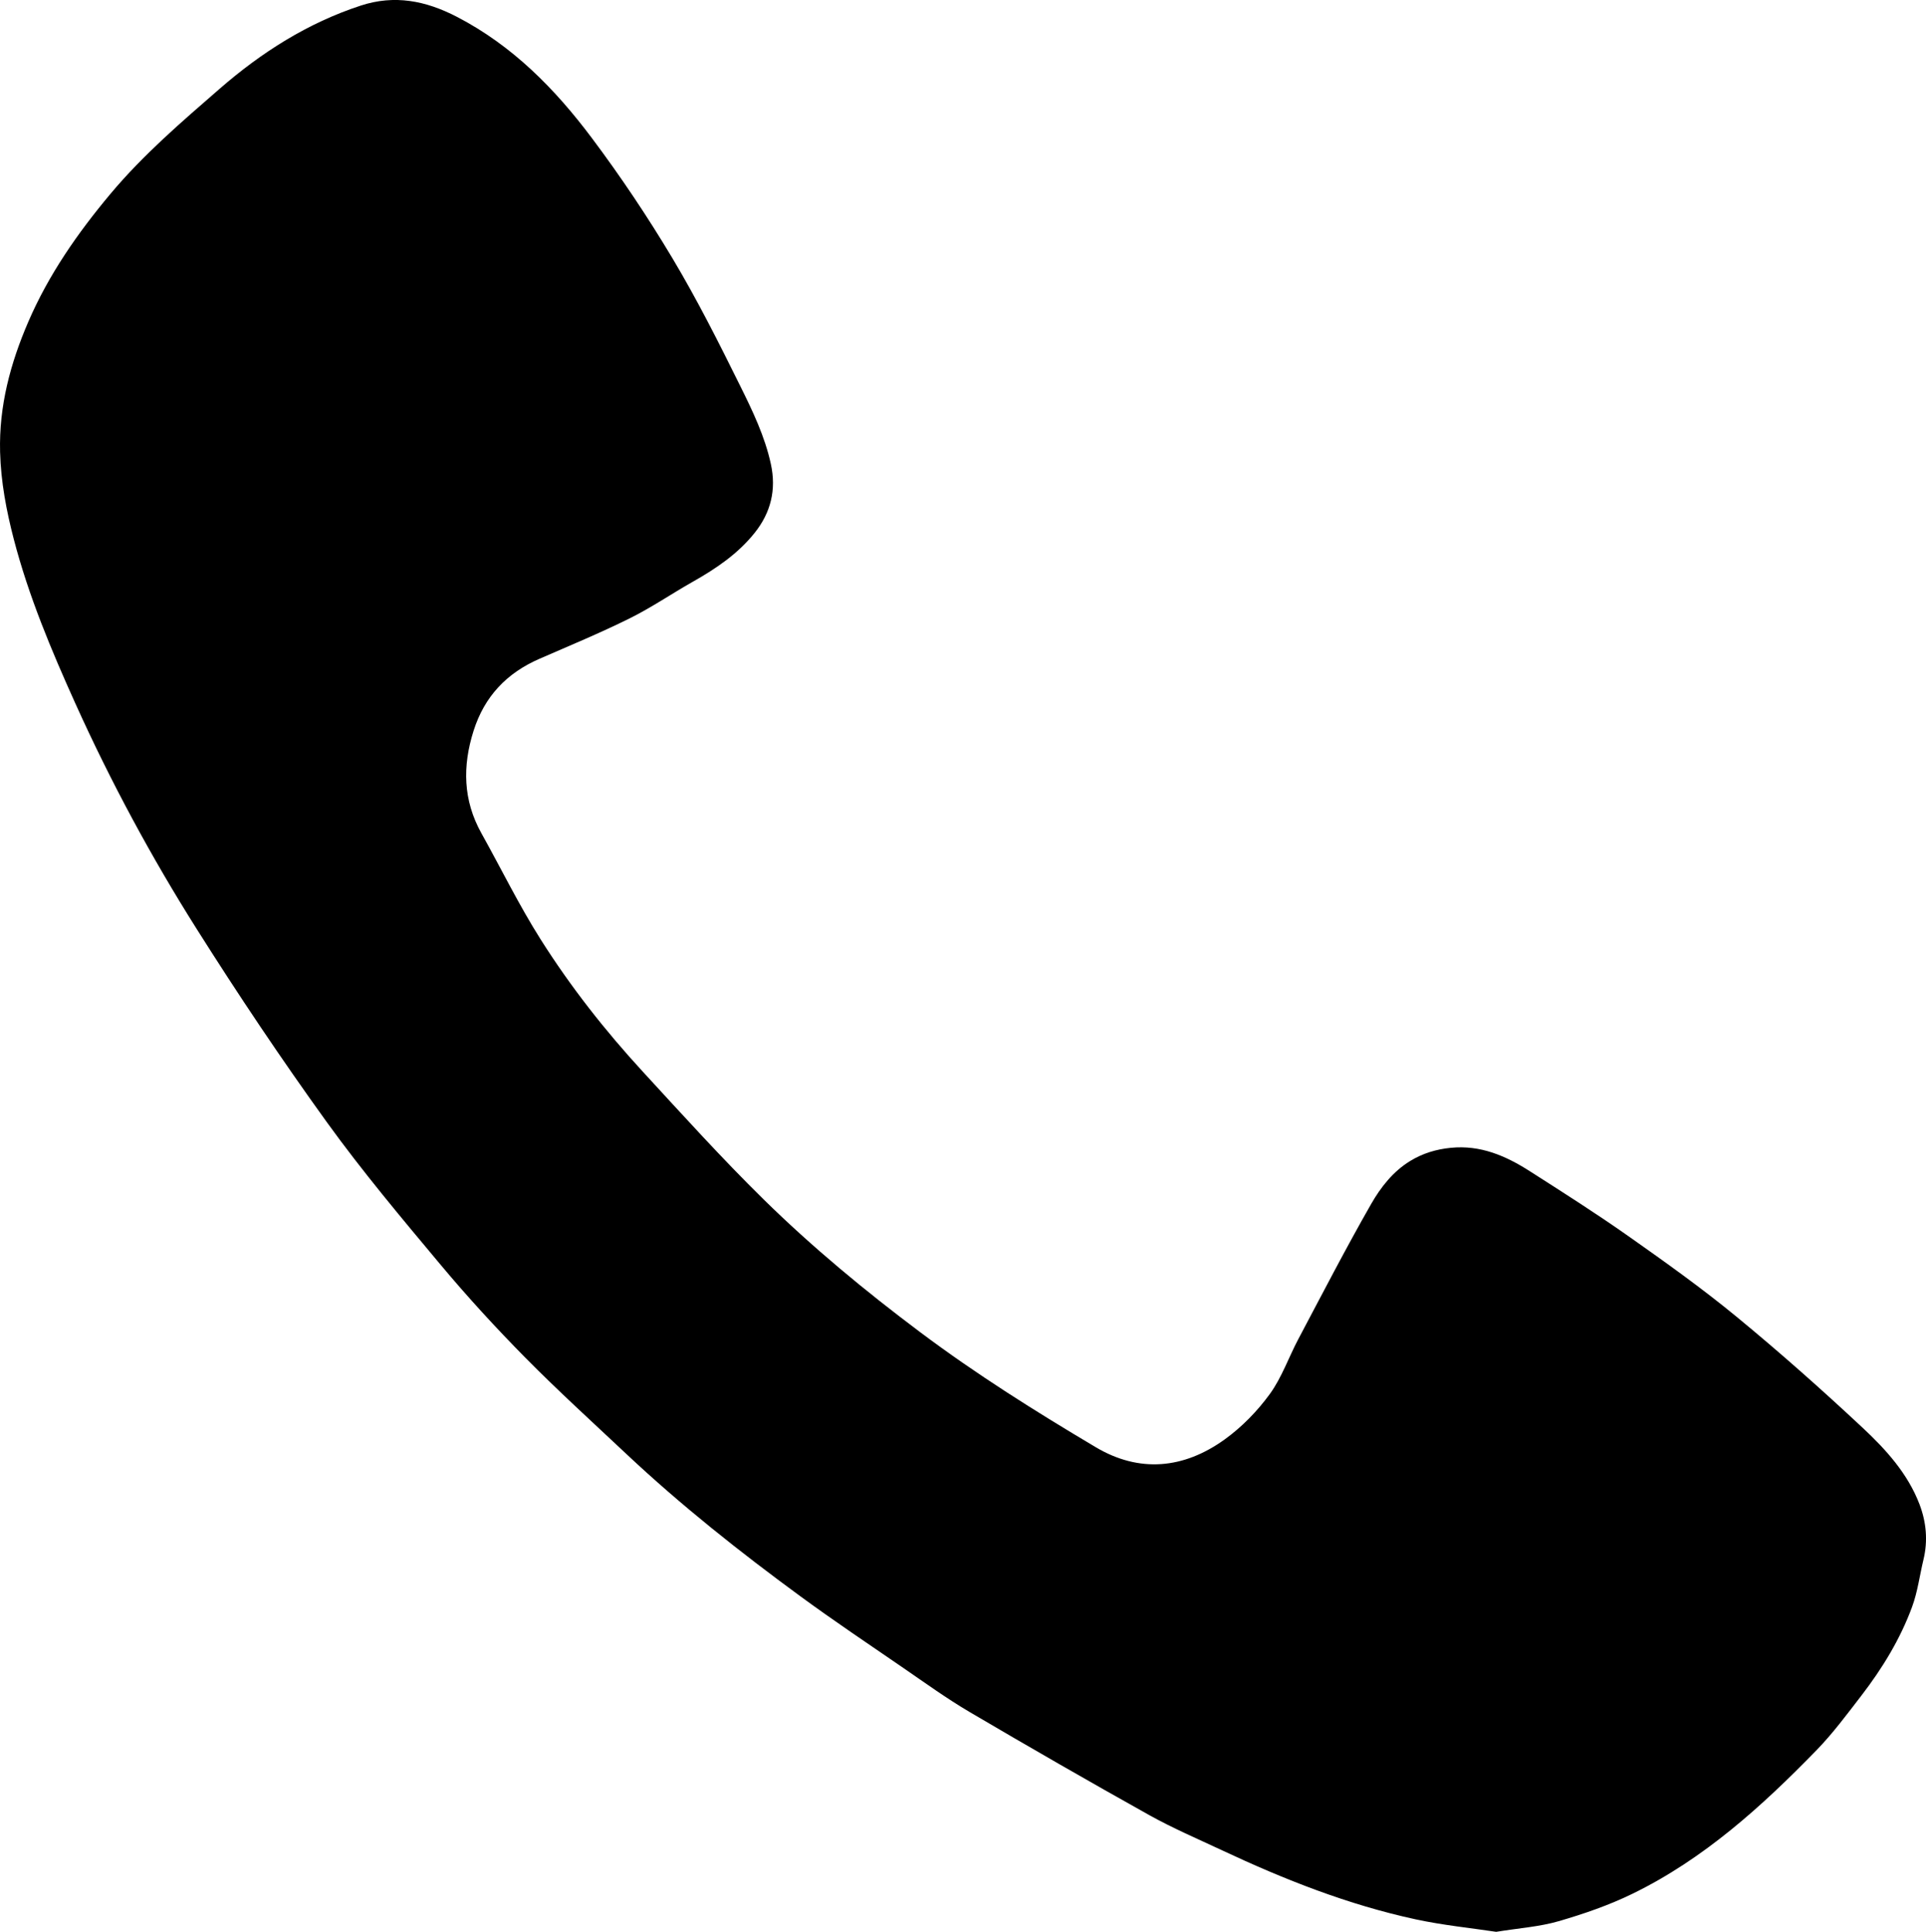 <?xml version="1.0" encoding="UTF-8"?> <svg xmlns="http://www.w3.org/2000/svg" id="_Слой_2" data-name="Слой 2" viewBox="0 0 1018.57 1021.74"><defs><style> .cls-1 { stroke-width: 0px; } </style></defs><g id="_Слой_1-2" data-name="Слой 1"><path class="cls-1" d="m791.28,1021.74c-13.3-2.01-28.15-3.48-42.64-6.61-35.63-7.71-69.37-21.03-102.29-36.48-12.92-6.06-26.1-11.69-38.54-18.63-31.85-17.79-63.48-35.98-94.92-54.48-12.14-7.14-23.61-15.43-35.23-23.41-18.18-12.48-36.51-24.76-54.29-37.79-32.03-23.48-63.15-48.12-92.13-75.35-17.93-16.85-36.15-33.42-53.43-50.92-15.52-15.72-30.5-32.05-44.67-48.99-20.67-24.7-41.44-49.44-60.27-75.53-23.98-33.25-46.84-67.37-68.73-102.03-24.13-38.2-45.56-77.99-64.19-119.25-12.8-28.36-24.83-57.01-32.67-87.15C3.38,270.12.47,254.86.05,239.09c-.65-24.33,5.47-46.99,14.92-68.9,10.73-24.88,26-46.82,43.44-67.65,17.33-20.7,37.58-38.04,57.74-55.58,22.13-19.25,46.56-34.81,74.66-44.01,17.83-5.83,34.28-2.63,50.85,5.96,29.46,15.28,51.91,38.17,71.34,64.1,15.31,20.43,29.59,41.77,42.69,63.69,13.08,21.89,24.58,44.78,35.9,67.67,6.5,13.14,12.91,26.48,16.08,41.04,2.97,13.6,0,25.7-8.57,36.42-8.86,11.1-20.39,18.89-32.63,25.81-11.25,6.37-21.99,13.73-33.55,19.46-15.58,7.72-31.7,14.4-47.65,21.35-17.28,7.53-29.02,19.84-34.8,38.02-5.95,18.75-5.61,36.76,4.13,54.24,10.43,18.7,19.86,38.02,31.29,56.09,15.8,25,34.1,48.31,54.14,70.09,20.94,22.77,41.71,45.75,63.76,67.42,25.86,25.4,53.81,48.51,82.86,70.29,29.68,22.26,61.01,41.92,92.84,60.83,22.98,13.65,46.51,11.55,68.3-4.2,9.01-6.51,17.18-14.9,23.73-23.9,6.36-8.74,9.99-19.44,15.12-29.11,12.67-23.91,25.08-47.97,38.51-71.45,5.04-8.81,11.54-17.17,20.62-22.72,6.6-4.04,13.66-6.19,21.5-6.97,15.73-1.57,29.06,4.25,41.69,12.31,17.61,11.25,35.27,22.47,52.35,34.5,19.41,13.67,38.8,27.5,57.11,42.57,22.82,18.78,44.97,38.44,66.57,58.62,12.34,11.52,23.91,24.23,30.13,40.49,3.61,9.45,4.53,19.28,2.12,29.28-2.01,8.34-3.08,17.02-6.02,25.01-6.28,17.09-15.77,32.58-26.85,46.98-7.59,9.86-15.06,19.95-23.7,28.84-28.95,29.75-59.63,57.56-97.37,75.95-12.43,6.06-25.72,10.64-39.02,14.5-10.08,2.92-20.8,3.63-32.98,5.6Z"></path></g></svg> 